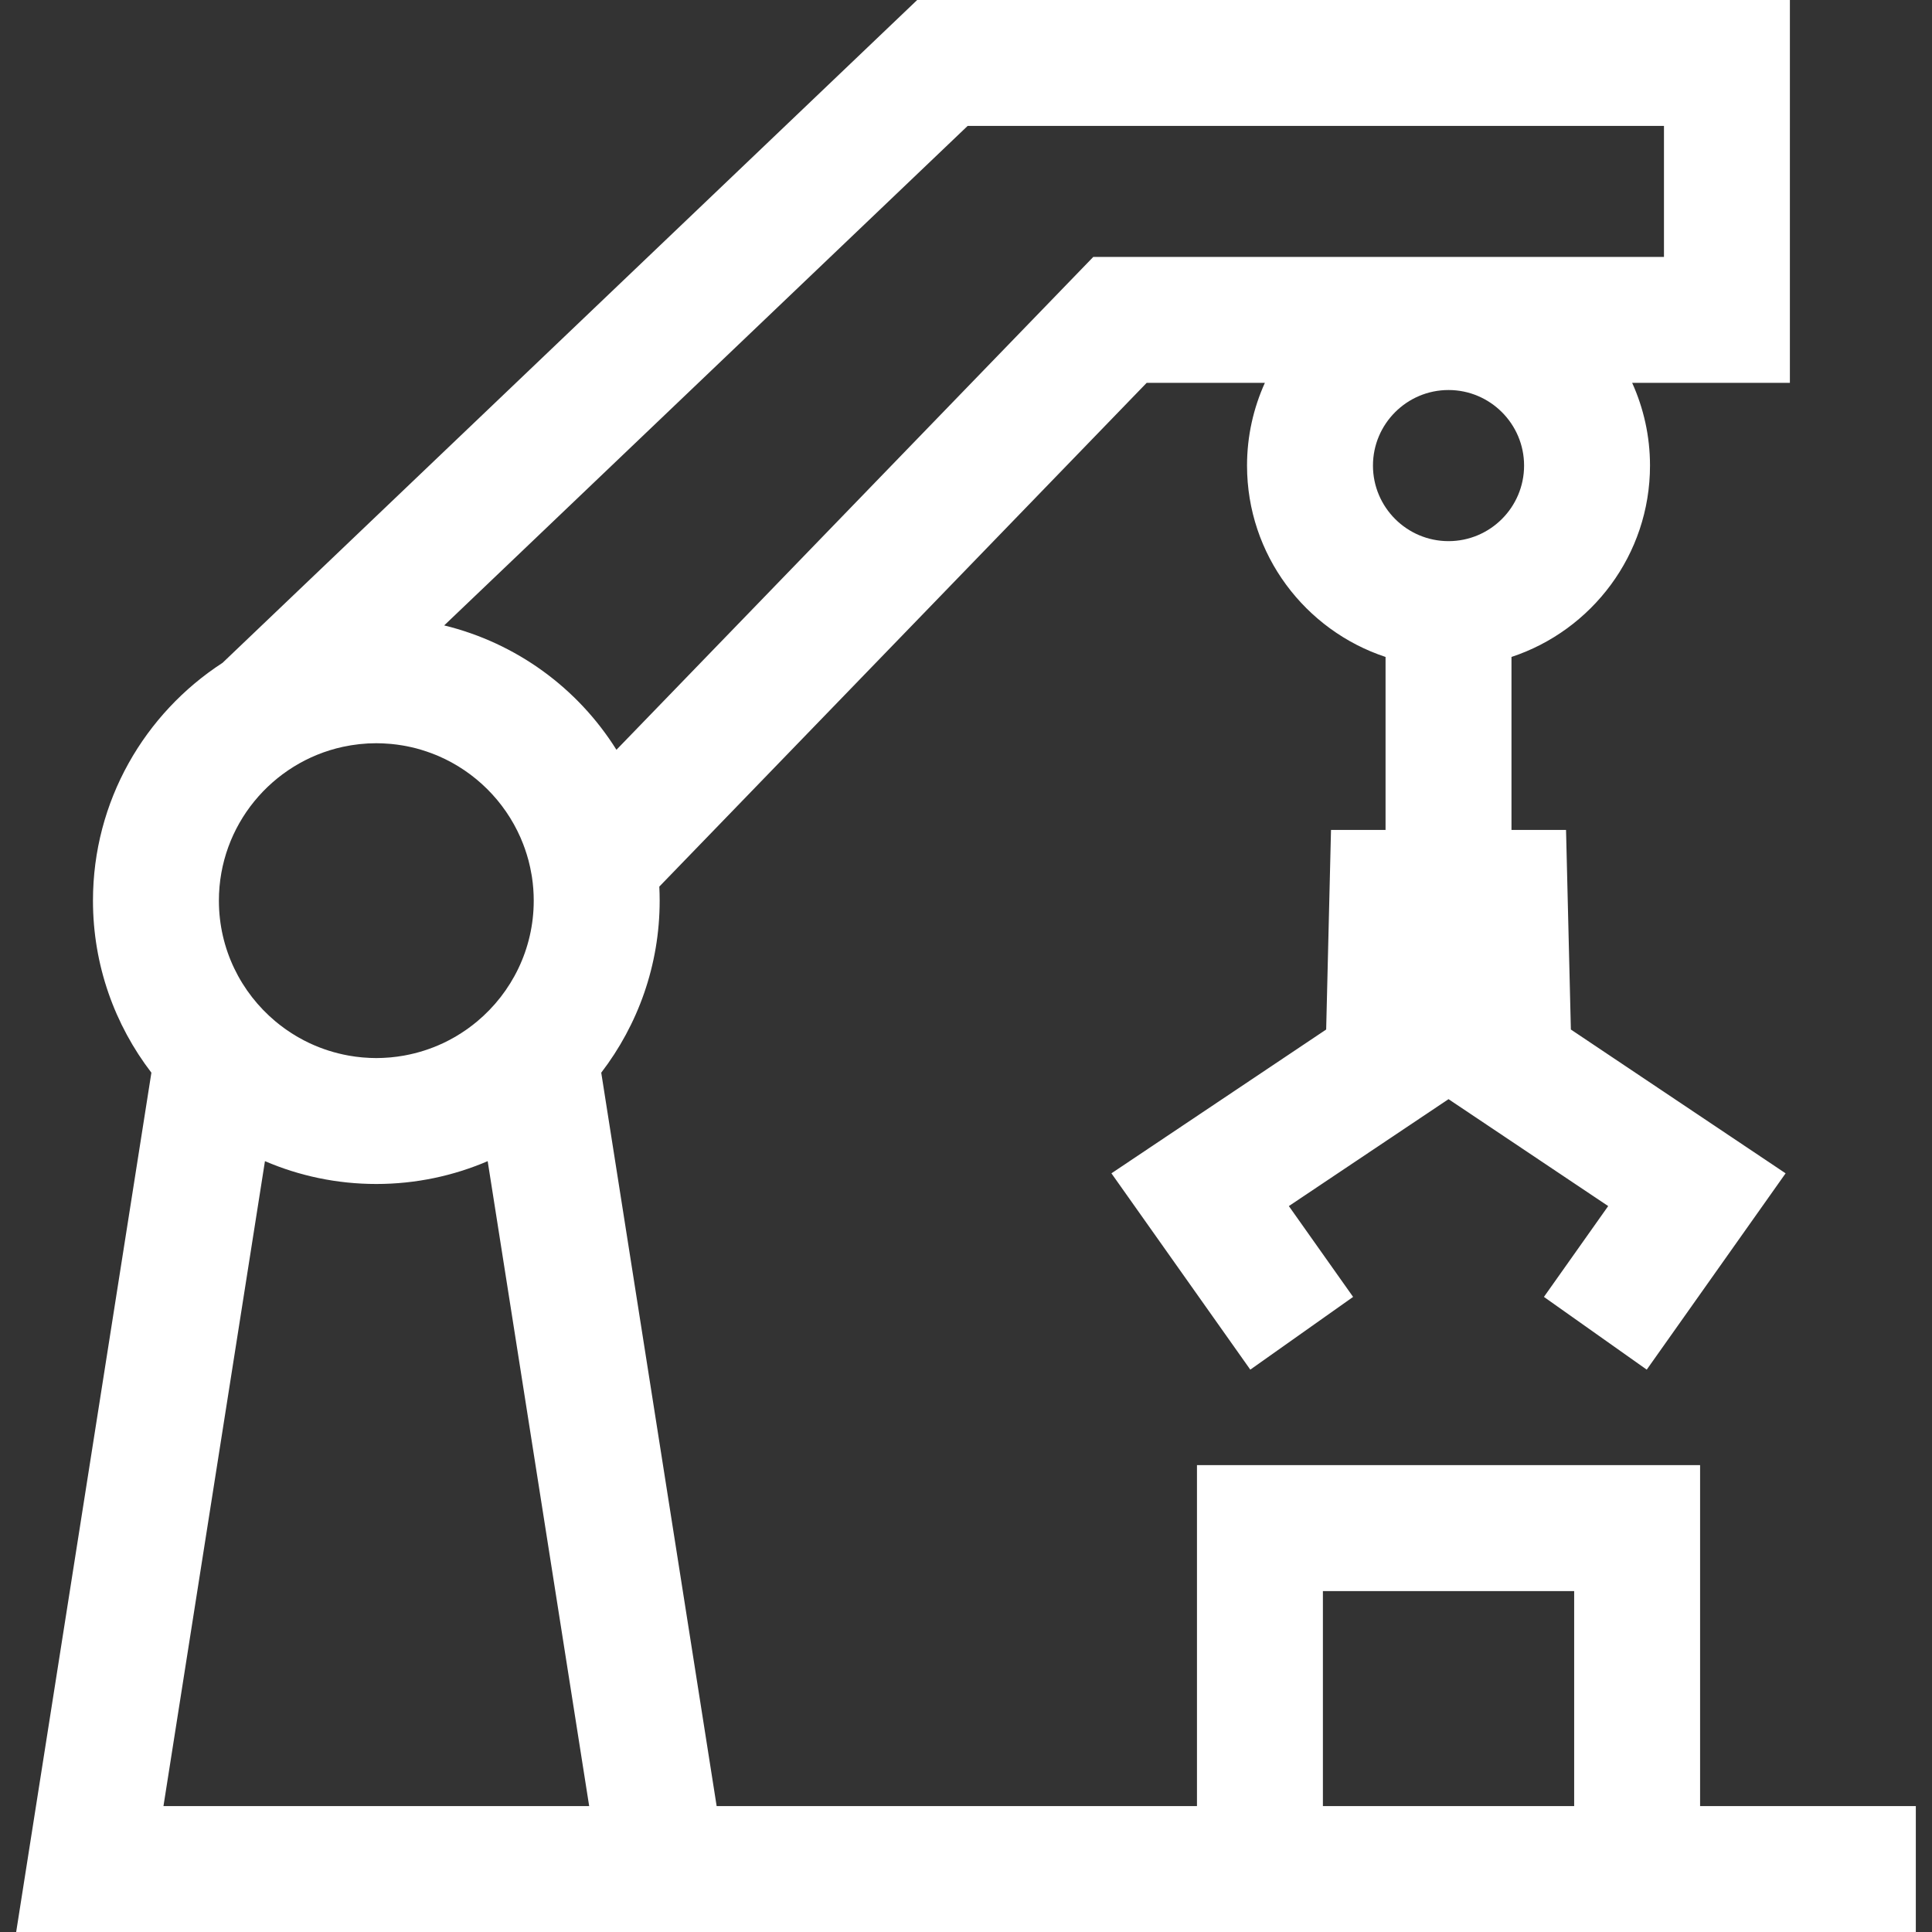 <?xml version="1.0" encoding="iso-8859-1"?>
<!-- Uploaded to: SVG Repo, www.svgrepo.com, Generator: SVG Repo Mixer Tools -->
<svg fill="#fff" height="800px" width="800px" version="1.1" id="Layer_1" xmlns="http://www.w3.org/2000/svg"
	xmlns:xlink="http://www.w3.org/1999/xlink" viewBox="0 0 306.833 306.833" xml:space="preserve">
	<rect x="0" y="0" width="306.833" height="306.833" fill="#333333" stroke="none"/>
	<g id="XMLID_1317_">
		<g>
			<path d="M270.003,286.833v-54.144h-79.905v54.144h-76.283L95.487,170.359c5.813-7.582,9.279-17.053,9.279-27.323
			c0-0.748-0.02-1.491-0.057-2.229l77.404-80.006h18.771c-1.815,4.013-2.835,8.459-2.835,13.142c0,14.152,9.239,26.181,22,30.391
			v27.473h-8.663l-0.768,31.698l-34.104,22.839l22.054,31.177l16.328-11.551l-10.204-14.425l25.357-16.981l25.358,16.981
			l-10.205,14.425l16.328,11.551l22.055-31.177l-34.104-22.839l-0.768-31.698h-8.664v-27.473c12.761-4.21,22-16.239,22-30.391
			c0-4.683-1.02-9.129-2.835-13.142h25.051V0H145.664L35.349,105.265c-12.375,8.027-20.584,21.954-20.584,37.771
			c0,10.271,3.466,19.742,9.279,27.323L2.568,306.833h57.196h57.196h187.304v-20H270.003z M230.049,85.942c-6.617,0-12-5.383-12-12
			s5.383-12,12-12s12,5.383,12,12S236.667,85.942,230.049,85.942z M153.675,20h110.59v20.801h-90.631l-75.732,78.277
			c-6.145-9.818-15.926-16.962-27.357-19.752L153.675,20z M54.458,118.608c0.414-0.089,0.829-0.169,1.246-0.237
			c0.016-0.002,0.031-0.006,0.046-0.008c0.438-0.071,0.876-0.131,1.316-0.179c0.006,0,0.011-0.001,0.017-0.002
			c0.424-0.046,0.848-0.079,1.271-0.104c0.026-0.001,0.051-0.004,0.076-0.006c0.445-0.024,0.89-0.036,1.334-0.036
			c0.694,0,1.379,0.037,2.06,0.092c0.11,0.009,0.222,0.015,0.332,0.025c0.613,0.058,1.218,0.144,1.818,0.244
			c0.186,0.032,0.371,0.064,0.556,0.1c0.533,0.103,1.06,0.223,1.582,0.358c0.268,0.07,0.532,0.147,0.796,0.227
			c0.288,0.085,0.572,0.179,0.855,0.274c0.535,0.181,1.064,0.376,1.582,0.592c0.085,0.036,0.171,0.072,0.256,0.108
			c5.835,2.507,10.528,7.174,13.074,12.989c0.147,0.34,0.29,0.682,0.422,1.03c0.096,0.249,0.188,0.5,0.276,0.753
			c0.193,0.561,0.374,1.128,0.529,1.708c0.013,0.047,0.028,0.094,0.041,0.142c0.185,0.711,0.341,1.436,0.465,2.172
			c0.003,0.018,0.007,0.035,0.01,0.053l0.072,0.426c0.181,1.21,0.276,2.448,0.276,3.708c0,7.699-3.5,14.594-8.99,19.183
			c-0.458,0.383-0.93,0.746-1.412,1.093c-0.122,0.088-0.244,0.175-0.367,0.261c-0.507,0.352-1.025,0.686-1.555,0.998
			c-0.091,0.054-0.183,0.105-0.274,0.158c-0.577,0.33-1.163,0.641-1.762,0.923c-0.023,0.011-0.046,0.021-0.069,0.031
			c-1.94,0.907-3.993,1.56-6.105,1.945c-0.056,0.01-0.112,0.021-0.168,0.03c-0.664,0.116-1.333,0.206-2.007,0.268
			c-0.08,0.007-0.161,0.012-0.241,0.019c-0.68,0.056-1.364,0.091-2.051,0.091s-1.37-0.035-2.051-0.091
			c-0.08-0.007-0.161-0.011-0.241-0.019c-0.674-0.063-1.343-0.152-2.007-0.268c-0.056-0.01-0.112-0.02-0.168-0.03
			c-2.112-0.385-4.165-1.038-6.105-1.945c-0.023-0.011-0.046-0.02-0.069-0.031c-0.6-0.282-1.186-0.594-1.762-0.923
			c-0.091-0.052-0.183-0.104-0.274-0.158c-0.53-0.312-1.048-0.646-1.555-0.998c-0.123-0.085-0.245-0.173-0.367-0.261
			c-0.482-0.347-0.954-0.71-1.412-1.093c-5.49-4.589-8.99-11.484-8.99-19.183C34.765,131.072,43.214,121.049,54.458,118.608z
			 M59.765,286.833H25.961L42.079,184.41c5.432,2.331,11.41,3.626,17.686,3.626s12.253-1.295,17.686-3.626L93.57,286.833H59.765z
			 M250.003,286.833h-39.905v-34.144h39.905V286.833z" />
		</g>
	</g>
</svg>